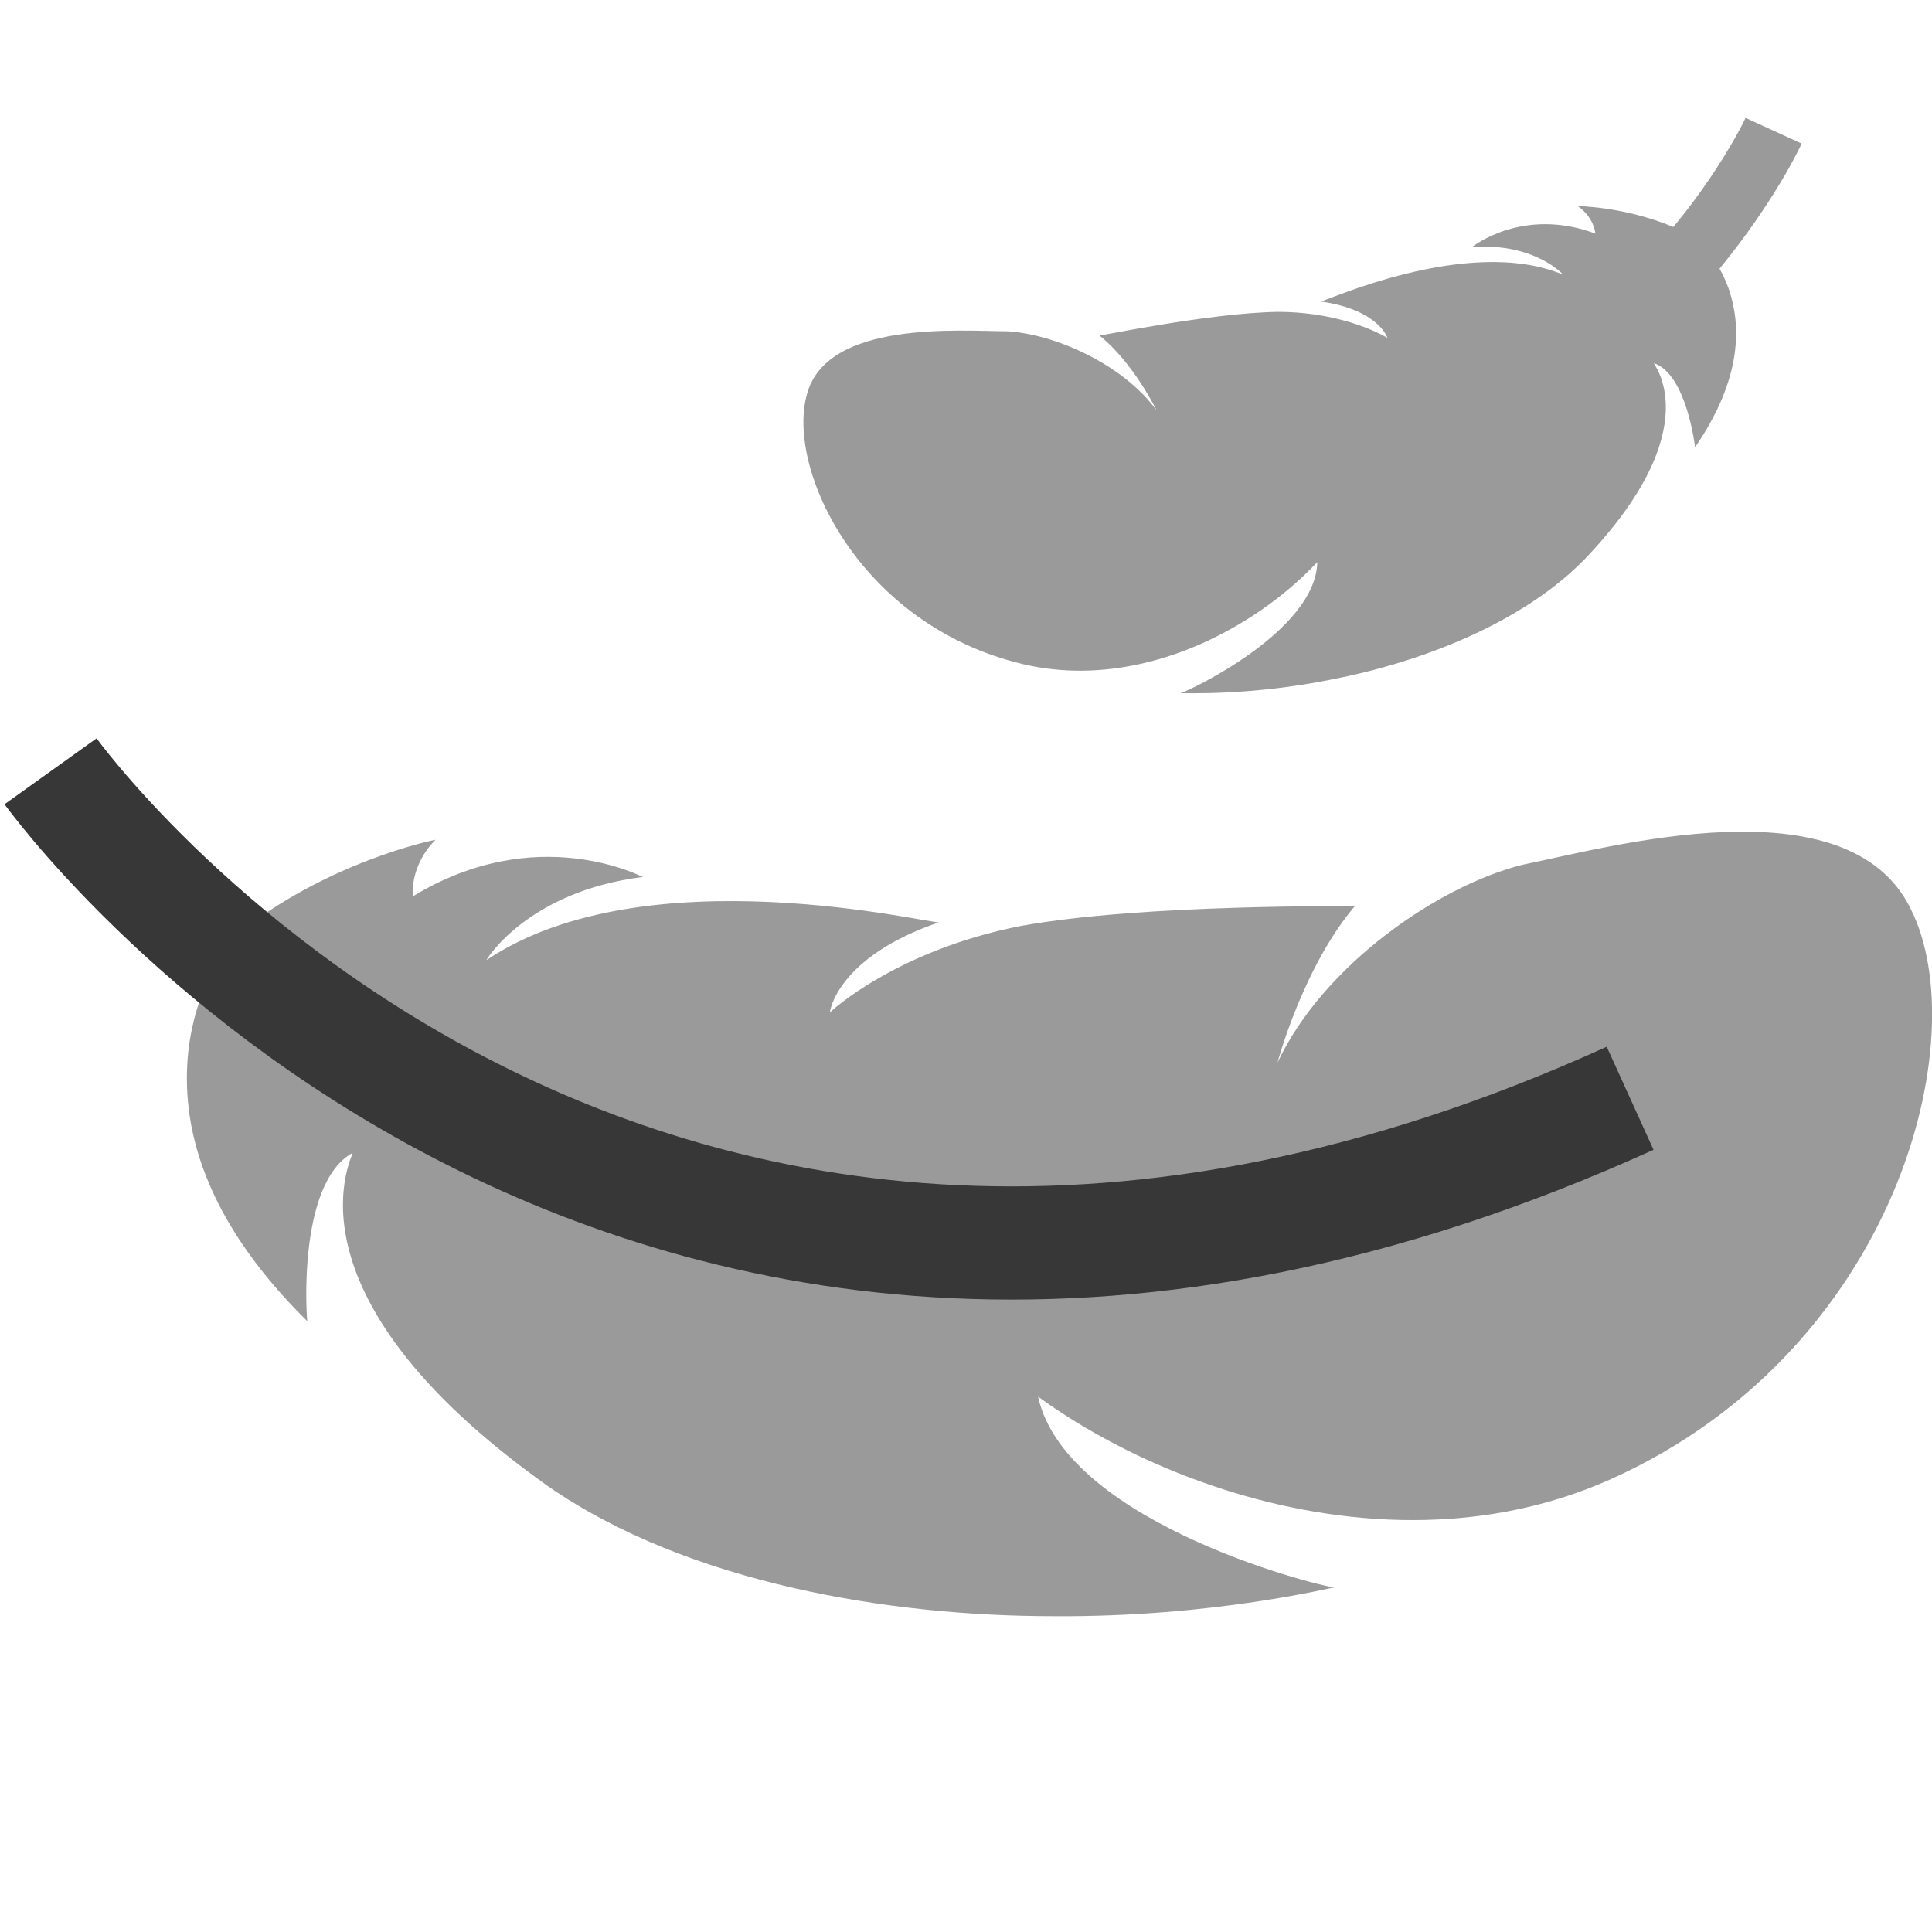 <?xml version="1.0" encoding="utf-8"?>
<!-- Generator: Adobe Illustrator 26.0.1, SVG Export Plug-In . SVG Version: 6.00 Build 0)  -->
<svg version="1.1" id="Layer_1" xmlns="http://www.w3.org/2000/svg" xmlns:xlink="http://www.w3.org/1999/xlink" x="0px" y="0px"
	 viewBox="0 0 1024 1024" style="enable-background:new 0 0 1024 1024;" xml:space="preserve">
<style type="text/css">
	.st0{fill:#999A99;}
	.st1{fill:none;stroke:#373737;stroke-width:60;stroke-miterlimit:10;}
</style>
<path class="st0" d="M123,497.2c0,0.2-17.6,20.7-22.8,56.8c-4.7,35.9,2.9,87.3,62.7,146.3c-0.3-0.1-5.7-72.7,23.9-89.2
	c2-1.1-43.2,72.5,103.9,176.8c74.7,51.6,181.9,68.7,267.3,68.7c85.8,0.7,149.8-15.8,149.7-15.3c-0.6,1.5-142.3-32.3-157.5-101
	c0.2-0.3,35.5,28.1,93.2,47.4c57.1,19.4,136.4,29.7,211-4c151-68.2,192.8-233.6,158.3-302c-33.3-68.3-160.4-32.5-206-23.3
	c-44.6,11.3-105.3,53.1-129.6,104.8c0,0,13.5-50.8,41.3-83.3c-0.3,0.8-111.4-1.1-177.5,10.9c-66.1,13-100.9,45.5-101,45.8
	c-0.2-0.2,3.6-29.3,57.9-47.8c-1.7,1.7-155.2-36.9-240,20.1c0-0.2,21.6-36.4,83-44.1c-0.7,0-56.2-29.8-122,10.3c0,0-2-15.7,12-30
	C230.6,445.1,172.7,456.5,123,497.2z"/>
<path class="st1" d="M26.8,408.8c0,0,299.1,417.7,837.2,173.3"/>
<g>
	<path class="st0" d="M625.4,367.3c0,0,0.1,0,0.2,0C625.5,367.3,625.4,367.3,625.4,367.3z"/>
	<path class="st0" d="M954.9,76.1l-29.7-13.6c-0.1,0.2-7.2,15.4-22.1,36.6c-4.4,6.3-9.8,13.5-16.2,21.2c-26.4-11-50.7-11-50.7-11.1
		c8.8,6.1,9.4,14.6,9.4,14.6c-38.8-14.4-65,7-65.4,7.1c33.2-2.3,48.3,14.6,48.3,14.7C778,124.3,701,160.5,699.9,159.8
		c30.5,4.2,35.5,19.1,35.4,19.3c-0.1-0.1-21.8-13.7-57.9-13.8c-36,0.5-94.5,12.9-94.7,12.5c18,14.3,30.3,39.7,30.3,39.7
		c-18.1-24.8-54.4-40.5-79.1-41.9c-25-0.1-95.7-6-106.2,33.4c-11.2,39.6,27.9,122.5,114.5,143c42.8,10.1,83.6-3.4,111.7-19.5
		c28.4-16.1,44.1-34.7,44.3-34.5c-0.9,36.6-68,68.2-72.5,69.4c3.1-0.1,37.3,1.4,80.3-7.3c45-8.7,99.8-28.8,133.9-63.7
		c66.9-70.1,35.5-104.3,36.7-103.9c17.3,5.7,21.9,44.5,21.8,44.6c25.5-37.2,24.2-65.1,18-83.6c-1.5-4.2-3.2-7.9-5-11.1
		C940.6,106.8,954.1,77.9,954.9,76.1z"/>
</g>
</svg>
